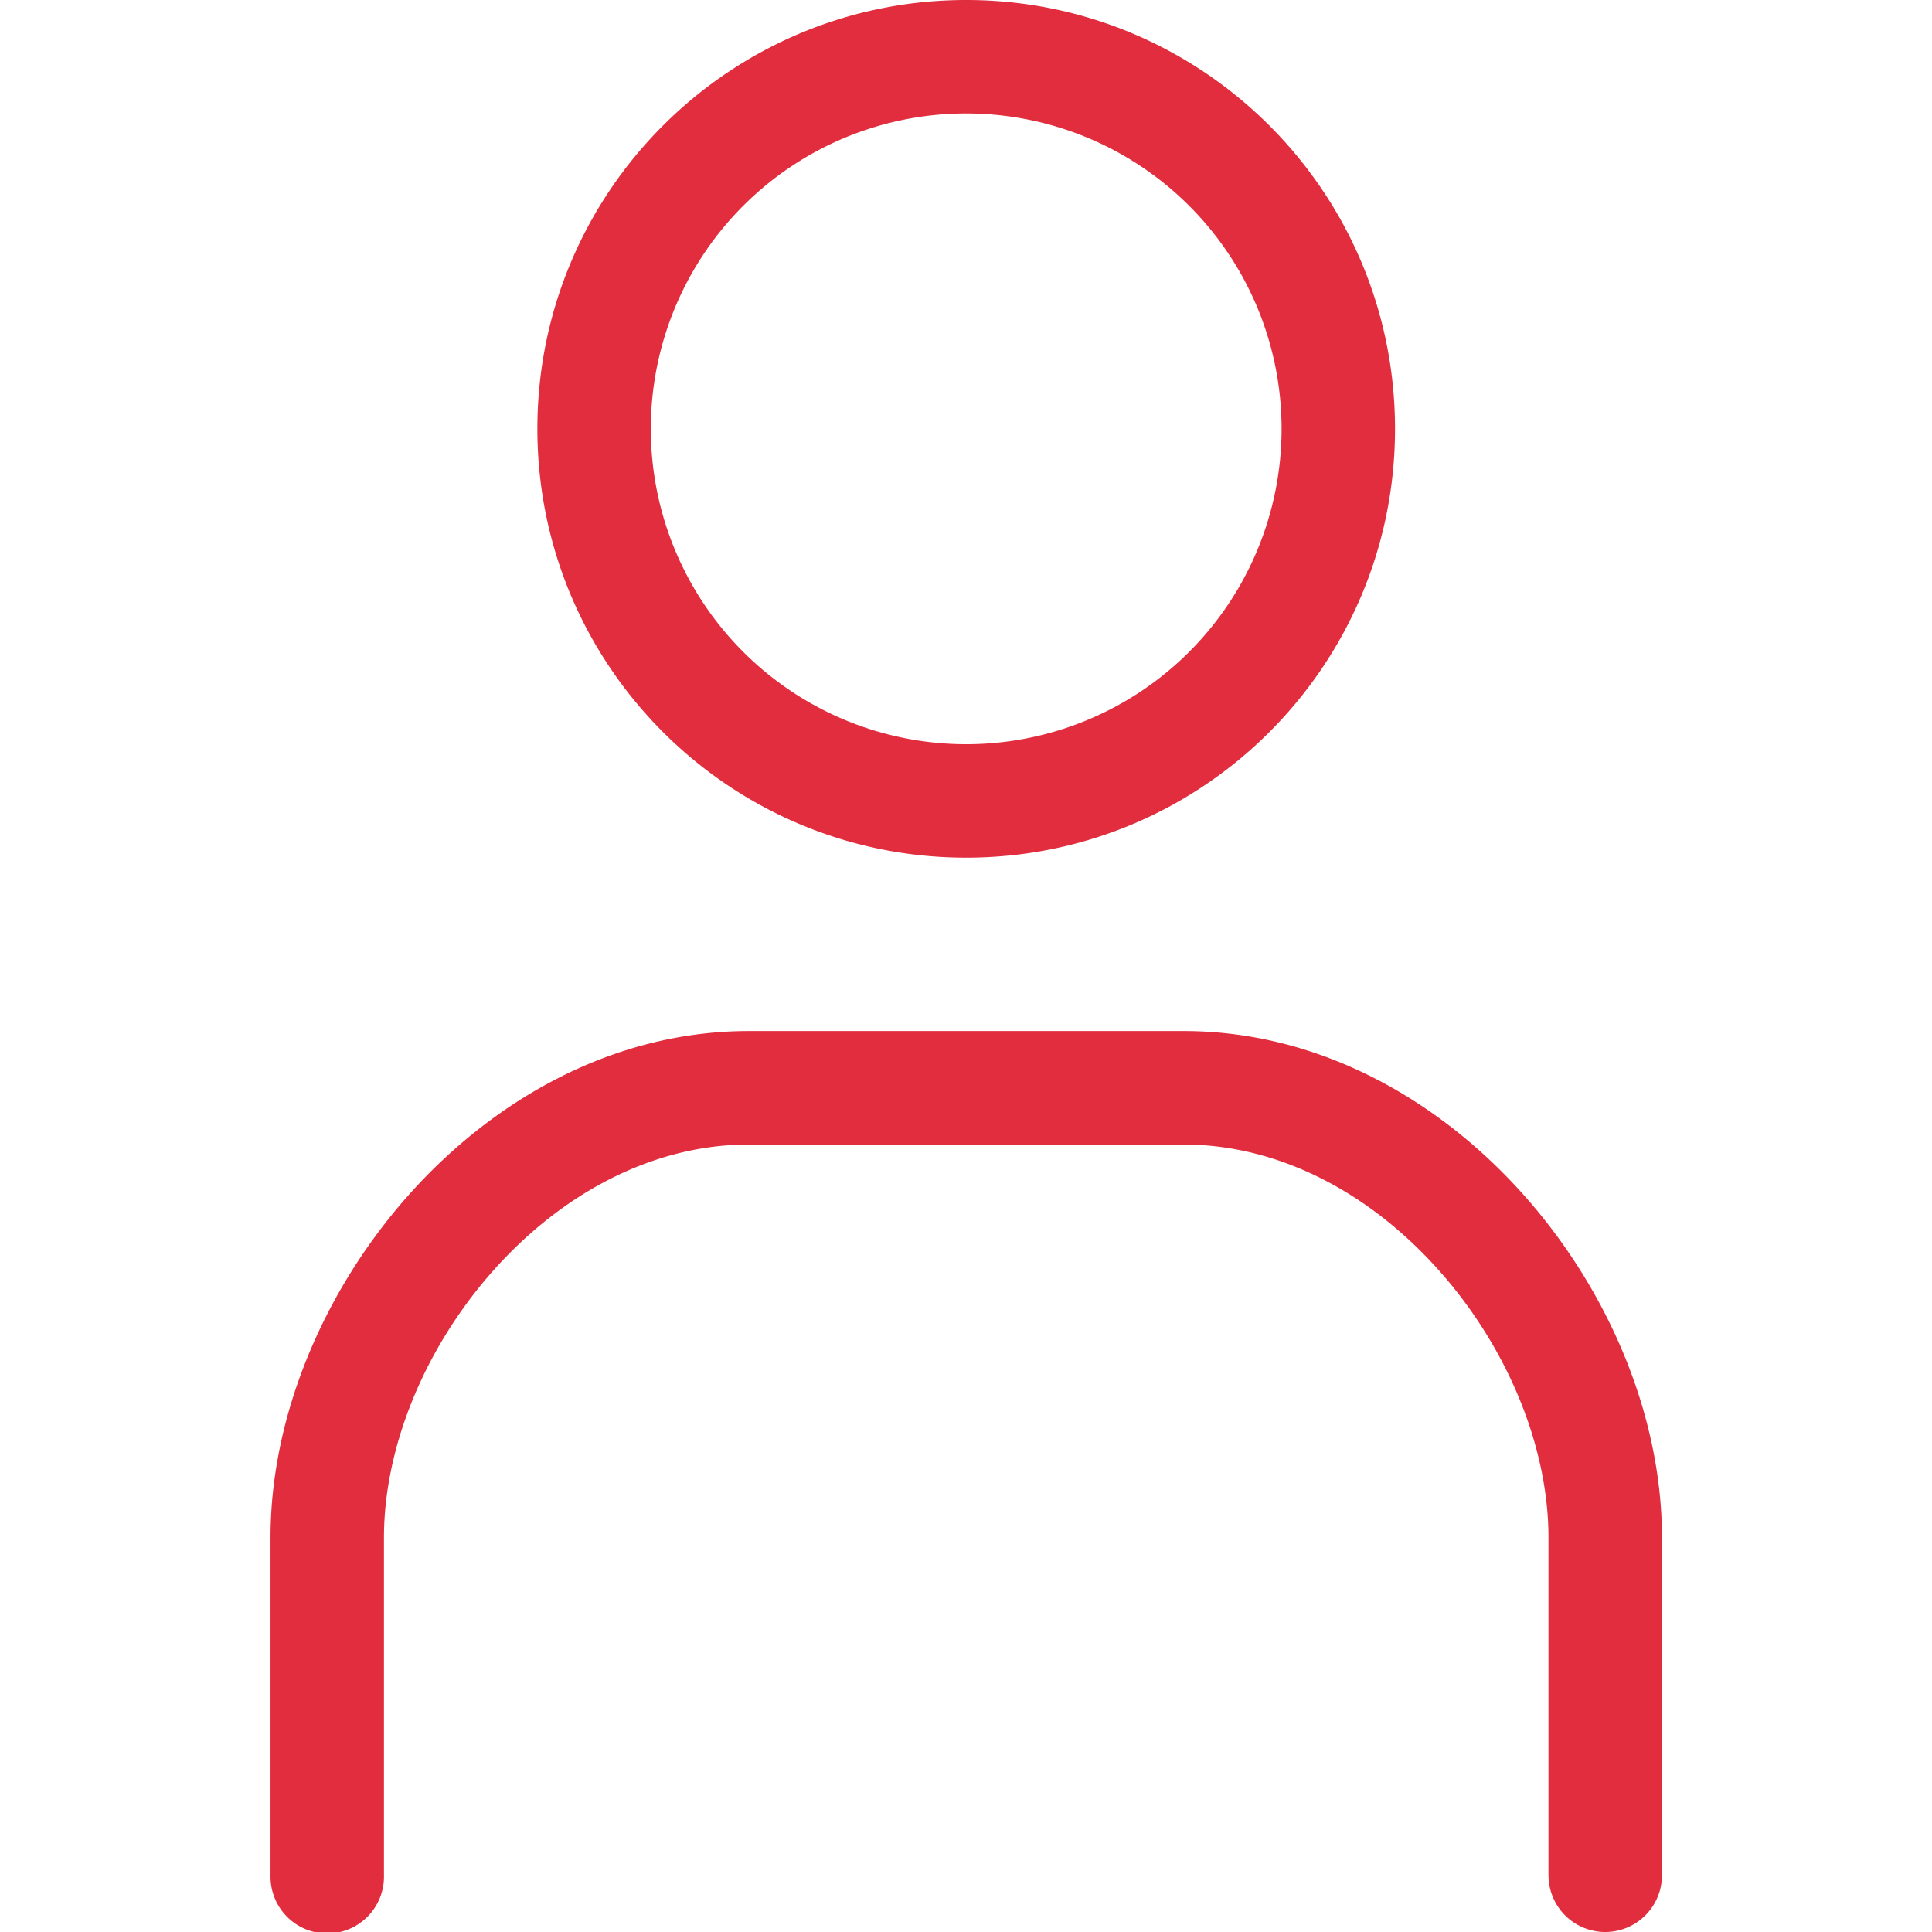 <svg xmlns="http://www.w3.org/2000/svg" width="50" height="50" fill="none"><g fill="#E22D3E" clip-path="url(#a)"><path d="M33.167 11.098a8.162 8.162 0 1 0-16.324 0 8.162 8.162 0 0 0 16.324 0Zm2.936 0c0 6.13-4.969 11.098-11.098 11.098-6.13 0-11.098-4.969-11.098-11.098C13.907 4.968 18.876 0 25.005 0c6.13 0 11.098 4.969 11.098 11.098ZM40.074 48.532V39.79c0-2.335-1.053-4.908-2.827-6.904-1.767-1.989-4.12-3.266-6.62-3.266H19.383c-2.499 0-4.853 1.278-6.62 3.266-1.773 1.996-2.826 4.569-2.826 6.904V48.57a1.468 1.468 0 0 1-2.936 0V39.79c0-3.157 1.39-6.403 3.567-8.854 2.183-2.457 5.286-4.253 8.815-4.253h11.246c3.529 0 6.631 1.796 8.814 4.253 2.178 2.45 3.568 5.697 3.568 8.854v8.742a1.468 1.468 0 0 1-2.936 0Z"/></g><defs><clipPath id="a"><path fill="#fff" d="M0 0h50v50H0z"/></clipPath></defs></svg>